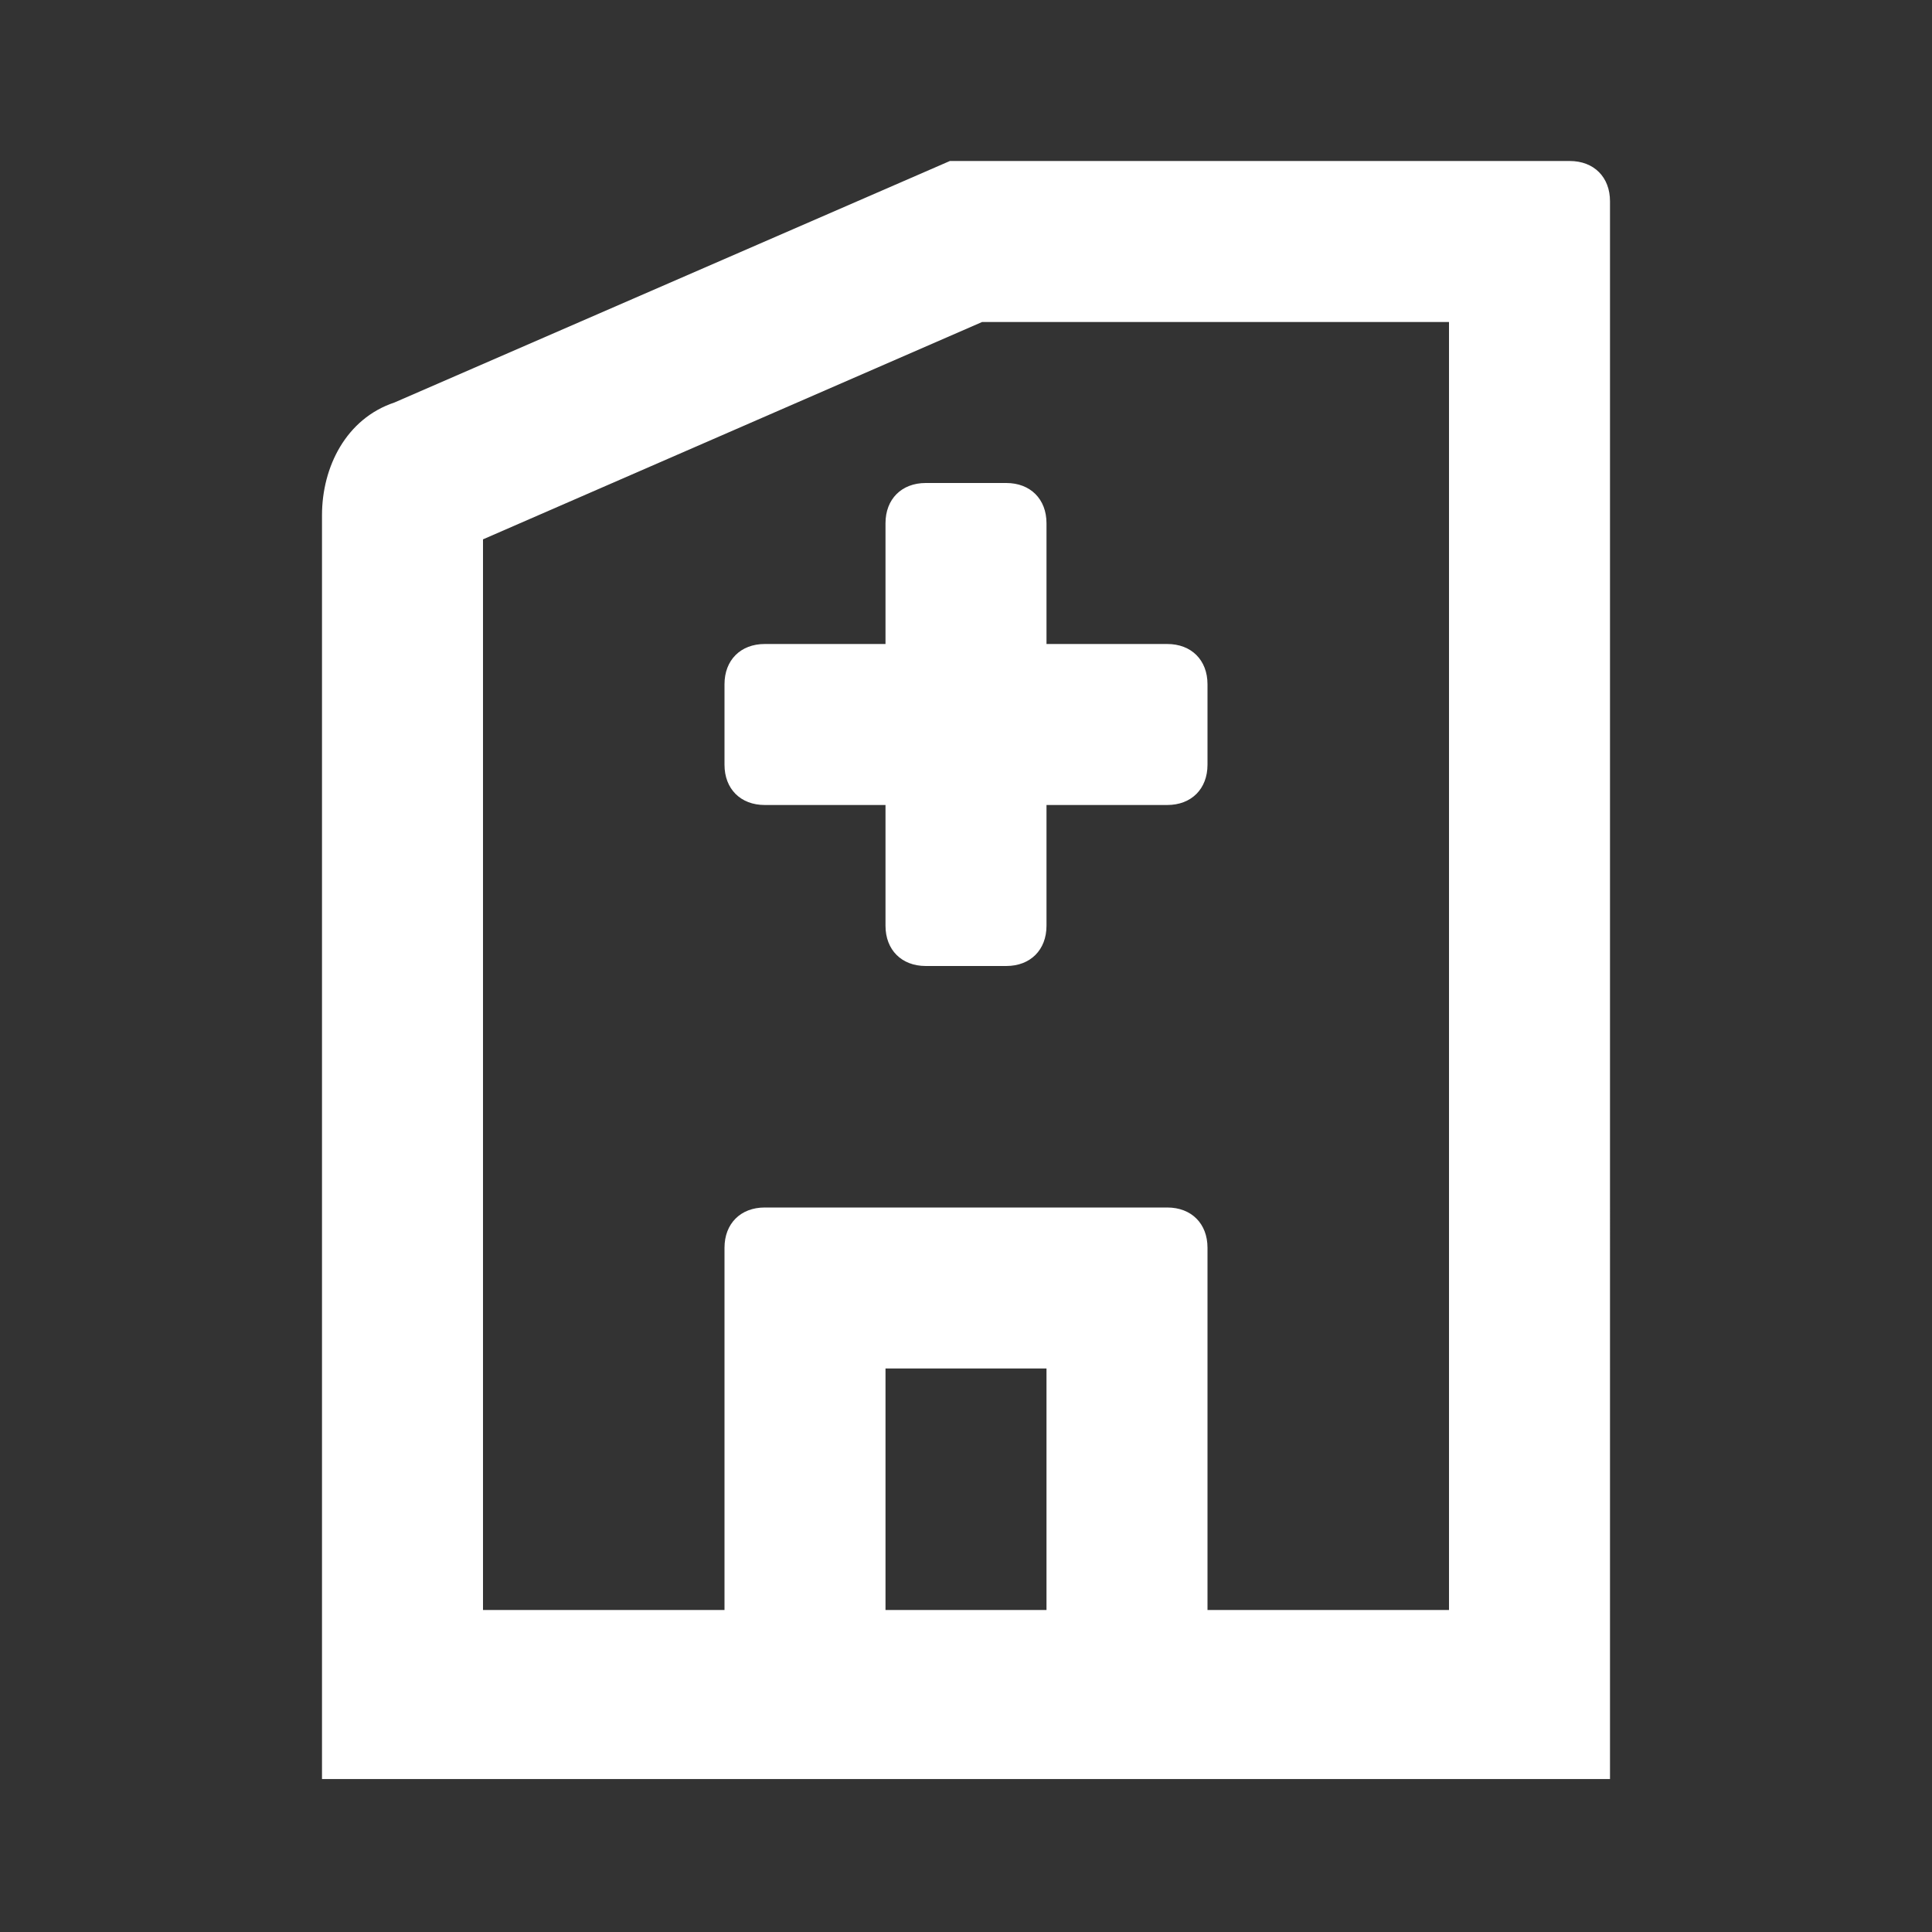 <?xml version="1.0" encoding="UTF-8"?>
<svg id="_レイヤー_1" data-name="レイヤー 1" xmlns="http://www.w3.org/2000/svg" version="1.1" viewBox="0 0 24 24">
  <rect x="0" y="0" width="24" height="24" fill="#333333" stroke="none"/>
  <defs>
    <style>
      .cls-1 {
        fill: #fff;
        fill-rule: evenodd;
        stroke-width: 0px;
      }
    </style>
  </defs>
  <g id="hospital">
    <path id="Icon" class="cls-1" d="M11,6.5c0-.3.2-.5.5-.5h1c.3,0,.5.2.5.5v1.5h1.5c.3,0,.5.2.5.5v1c0,.3-.2.5-.5.5h-1.5v1.5c0,.3-.2.5-.5.5h-1c-.3,0-.5-.2-.5-.5v-1.5h-1.5c-.3,0-.5-.2-.5-.5v-1c0-.3.2-.5.5-.5h1.5v-1.5ZM18,20h-3v-4.5c0-.3-.2-.5-.5-.5h-5c-.3,0-.5.2-.5.5v4.5h-3V6.7l6.2-2.7h5.8v16ZM11,20h2v-3h-2v3ZM19.5,2h-7.7l-6.9,3c-.6.2-.9.8-.9,1.4v15.7h16V2.5c0-.3-.2-.5-.5-.5Z"/>
  </g>
</svg>